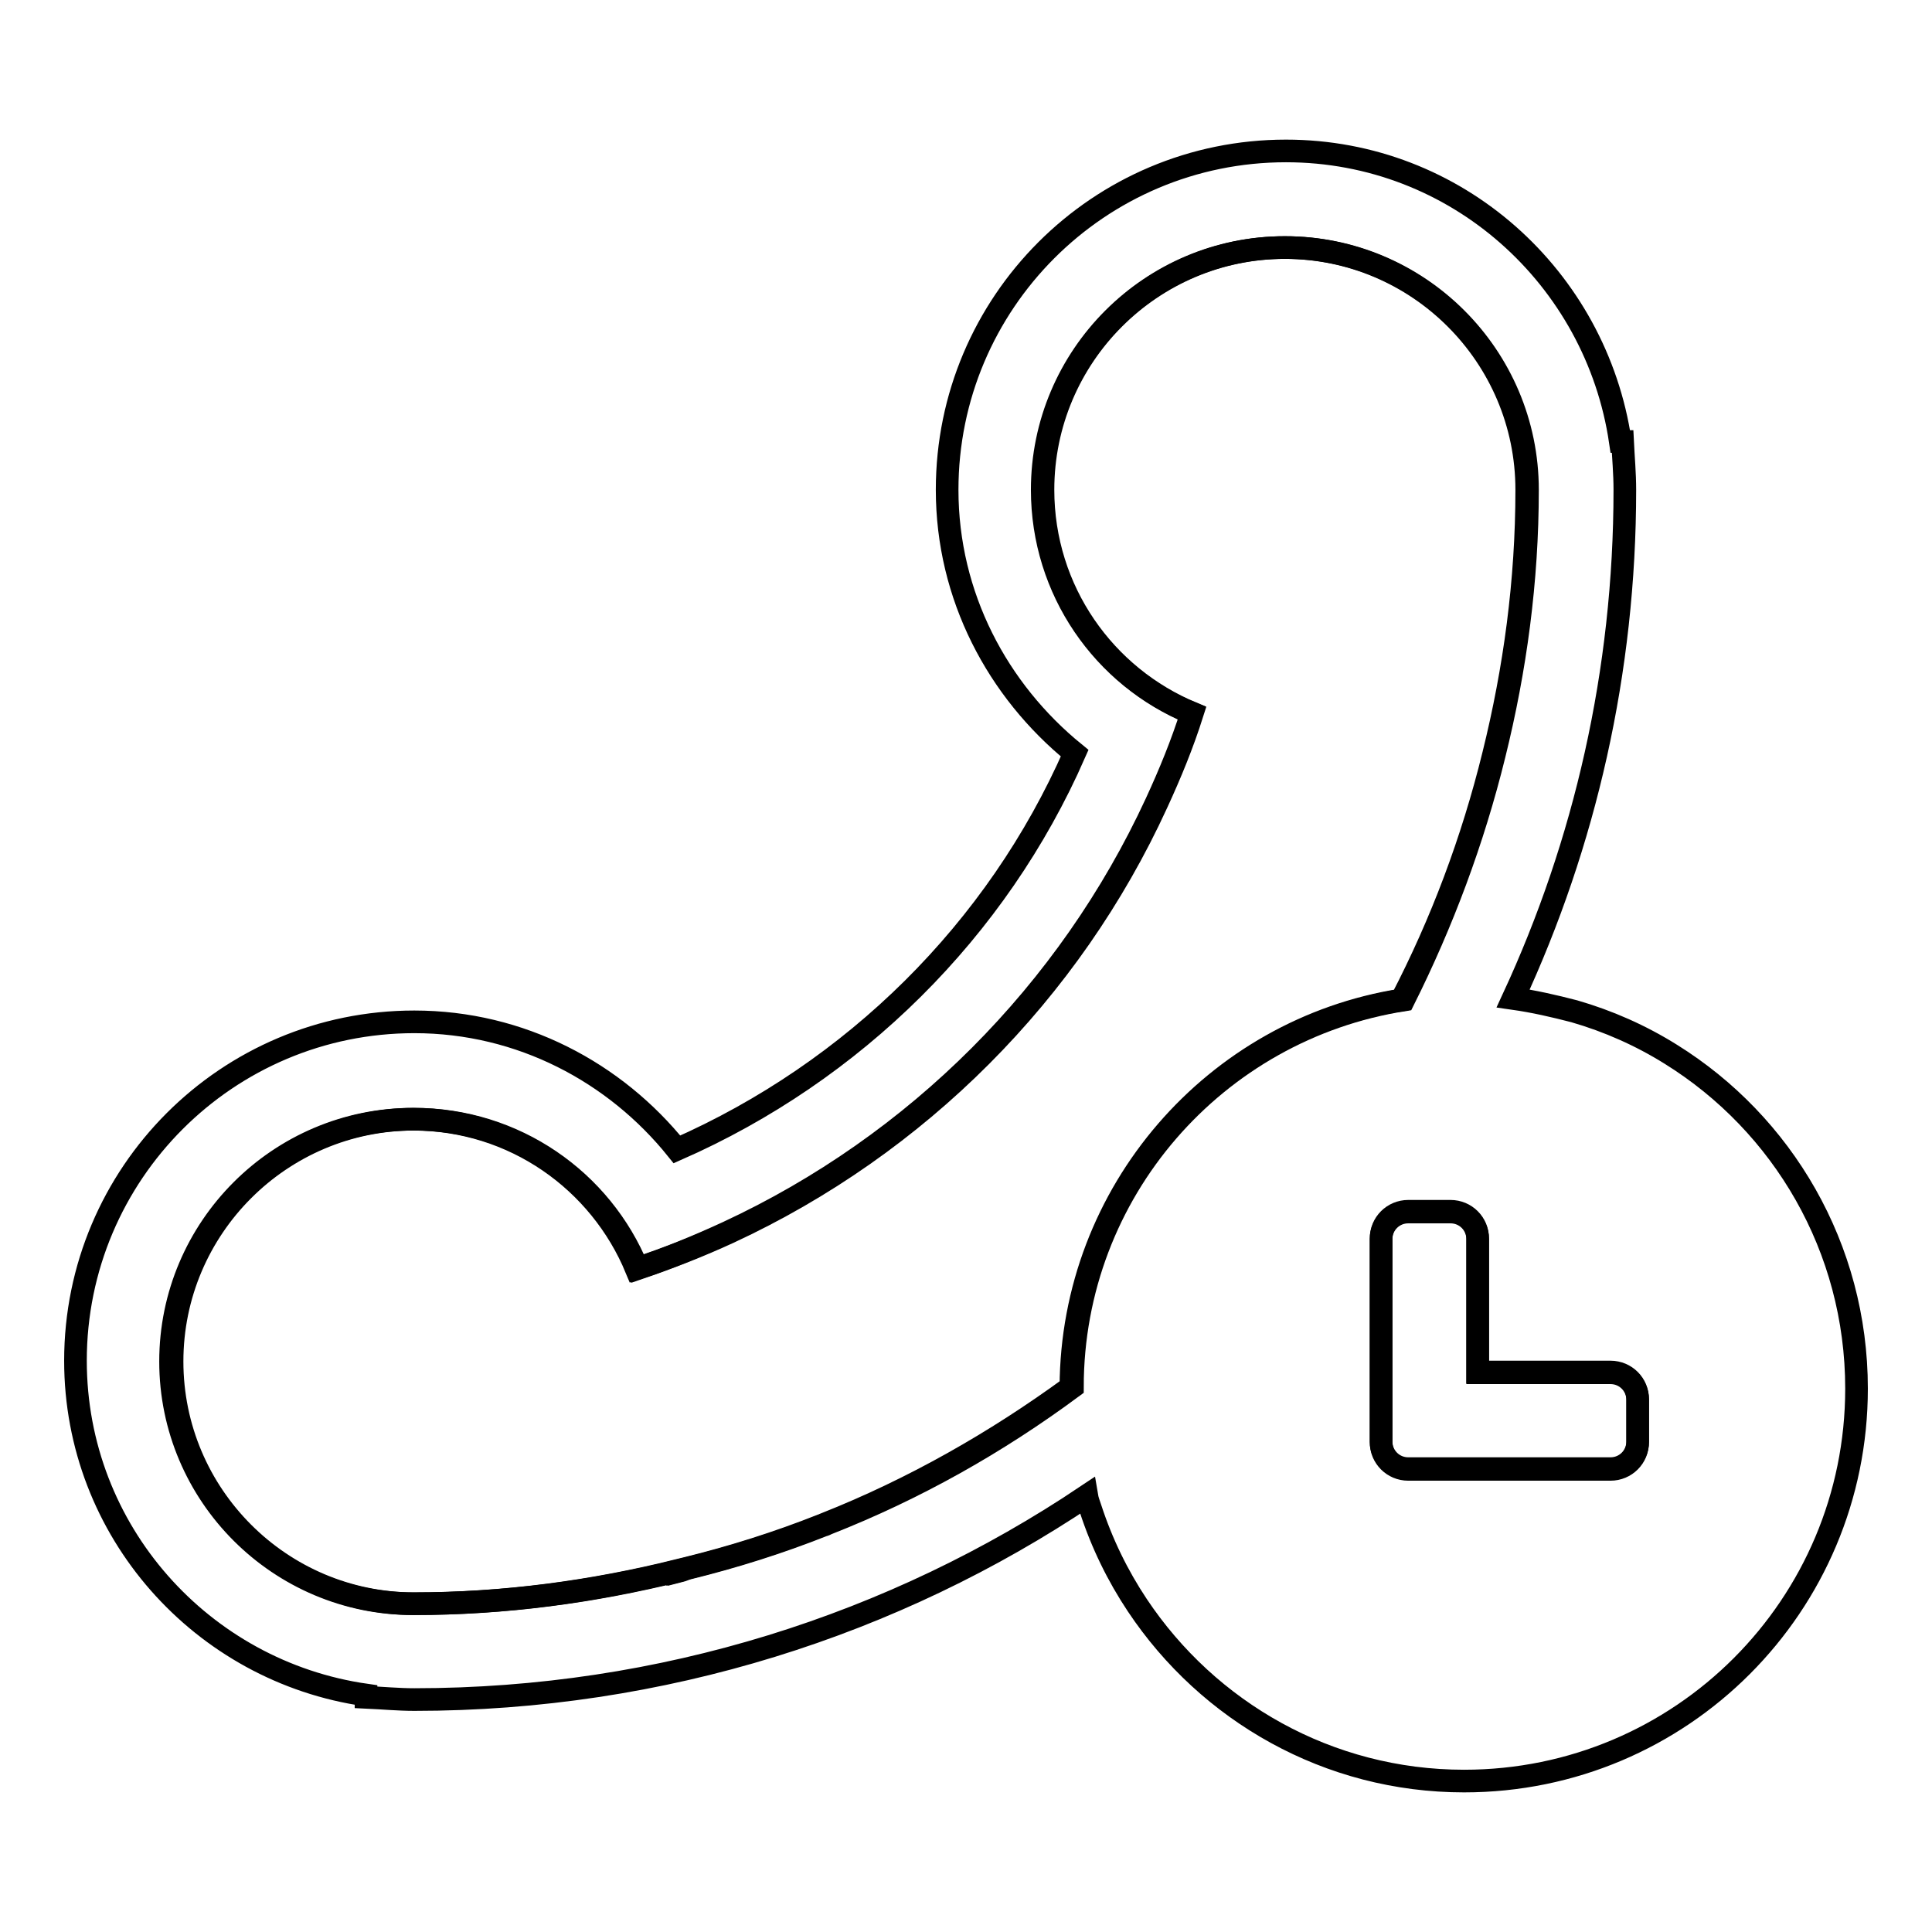 <?xml version="1.0" encoding="utf-8"?>
<!-- Svg Vector Icons : http://www.onlinewebfonts.com/icon -->
<!DOCTYPE svg PUBLIC "-//W3C//DTD SVG 1.1//EN" "http://www.w3.org/Graphics/SVG/1.1/DTD/svg11.dtd">
<svg version="1.1" xmlns="http://www.w3.org/2000/svg" xmlns:xlink="http://www.w3.org/1999/xlink" x="0px" y="0px" viewBox="0 0 256 256" enable-background="new 0 0 256 256" xml:space="preserve">
<g><g><path stroke-width="3" fill-opacity="0" stroke="#000000"  d="M198,100c2.8-11.3,4.4-23,4.4-35.1c0-17.7-14.4-32.1-32.1-32.1s-32.1,14.4-32.1,32.1c0,13.4,8.2,24.8,19.8,29.6c-1.3,4.1-2.9,8-4.7,11.9c-11.5,25.1-31.7,45.3-56.7,56.9c-3.9,1.8-8,3.4-12.1,4.8c-4.8-11.7-16.3-19.8-29.6-19.8c-17.7,0-32.1,14.4-32.1,32.1c0,17.7,14.4,32.1,32.1,32.1c12.1,0,23.8-1.6,35.1-4.4c0,0,0,0.1,0,0.1c0.4-0.1,0.8-0.3,1.2-0.4c6.1-1.5,12.1-3.4,17.9-5.7c0.1,0,0.3-0.1,0.5-0.2c11.7-4.6,22.5-10.7,32.5-18.1c0-25.9,19-47.4,43.9-51.3C191.1,122.3,195.2,111.4,198,100z"/><path stroke-width="3" fill-opacity="0" stroke="#000000"  d="M213.4,181.8h-17.6v-17.7c0-2-1.6-3.6-3.6-3.6h-5.6c-2,0-3.6,1.6-3.6,3.6v21.3v5.5v0.1c0,2,1.6,3.6,3.6,3.6h26.8c2,0,3.6-1.6,3.6-3.6v-5.6C217,183.4,215.4,181.8,213.4,181.8z"/><path stroke-width="3" fill-opacity="0" stroke="#000000"  d="M221.4,139.7c-4-2.5-8.3-4.4-12.8-5.7c-2.7-0.7-5.3-1.3-8.1-1.7c9.5-20.5,14.8-43.3,14.8-67.4c0-2.2-0.2-4.3-0.3-6.4h-0.3C211.5,36.8,193,20,170.4,20c-24.8,0-44.9,20.1-44.9,44.9c0,14.1,6.7,26.6,16.9,34.9c-10.3,23.5-29.3,42.2-52.7,52.5c-8.2-10.2-20.7-16.9-34.8-16.9c-24.8,0-44.9,20.1-44.9,44.9c0,22.6,16.8,41.2,38.5,44.3v0.3c2.2,0.1,4.3,0.3,6.4,0.3c32.9,0,63.6-9.9,89.1-27c0.1,0.6,0.3,1.1,0.5,1.7c1.5,4.6,3.6,8.9,6.2,12.8C160.1,226.8,176,236,194,236c28.8,0,52-23.3,52-52C246,165.3,236.2,148.9,221.4,139.7z M141.9,183.8c-10,7.3-20.9,13.5-32.5,18.1c-0.1,0.1-0.3,0.1-0.5,0.2c-5.8,2.3-11.8,4.2-17.9,5.7c-0.4,0.1-0.8,0.3-1.2,0.4c0,0,0,0,0-0.1c-11.3,2.8-23,4.4-35.1,4.4c-17.7,0-32.1-14.4-32.1-32.1c0-17.7,14.4-32.1,32.1-32.1c13.4,0,24.8,8.2,29.6,19.8c4.1-1.3,8.2-3,12.1-4.8c25-11.6,45.2-31.8,56.8-56.9c1.8-3.9,3.4-7.8,4.7-11.9c-11.7-4.8-19.8-16.3-19.8-29.6c0-17.7,14.4-32.1,32.1-32.1c17.7,0,32.1,14.4,32.1,32.1c0,12.1-1.6,23.8-4.4,35.1c-2.8,11.4-6.9,22.3-12.2,32.5C161,136.4,142,157.9,141.9,183.8z M217,191.1c0,2-1.6,3.6-3.6,3.6h-26.8c-2,0-3.6-1.6-3.6-3.6V191v-5.5v-21.3c0-2,1.6-3.6,3.6-3.6h5.6c2,0,3.6,1.6,3.6,3.6v17.7h17.6c2,0,3.6,1.6,3.6,3.6L217,191.1L217,191.1z"/></g></g>
</svg>